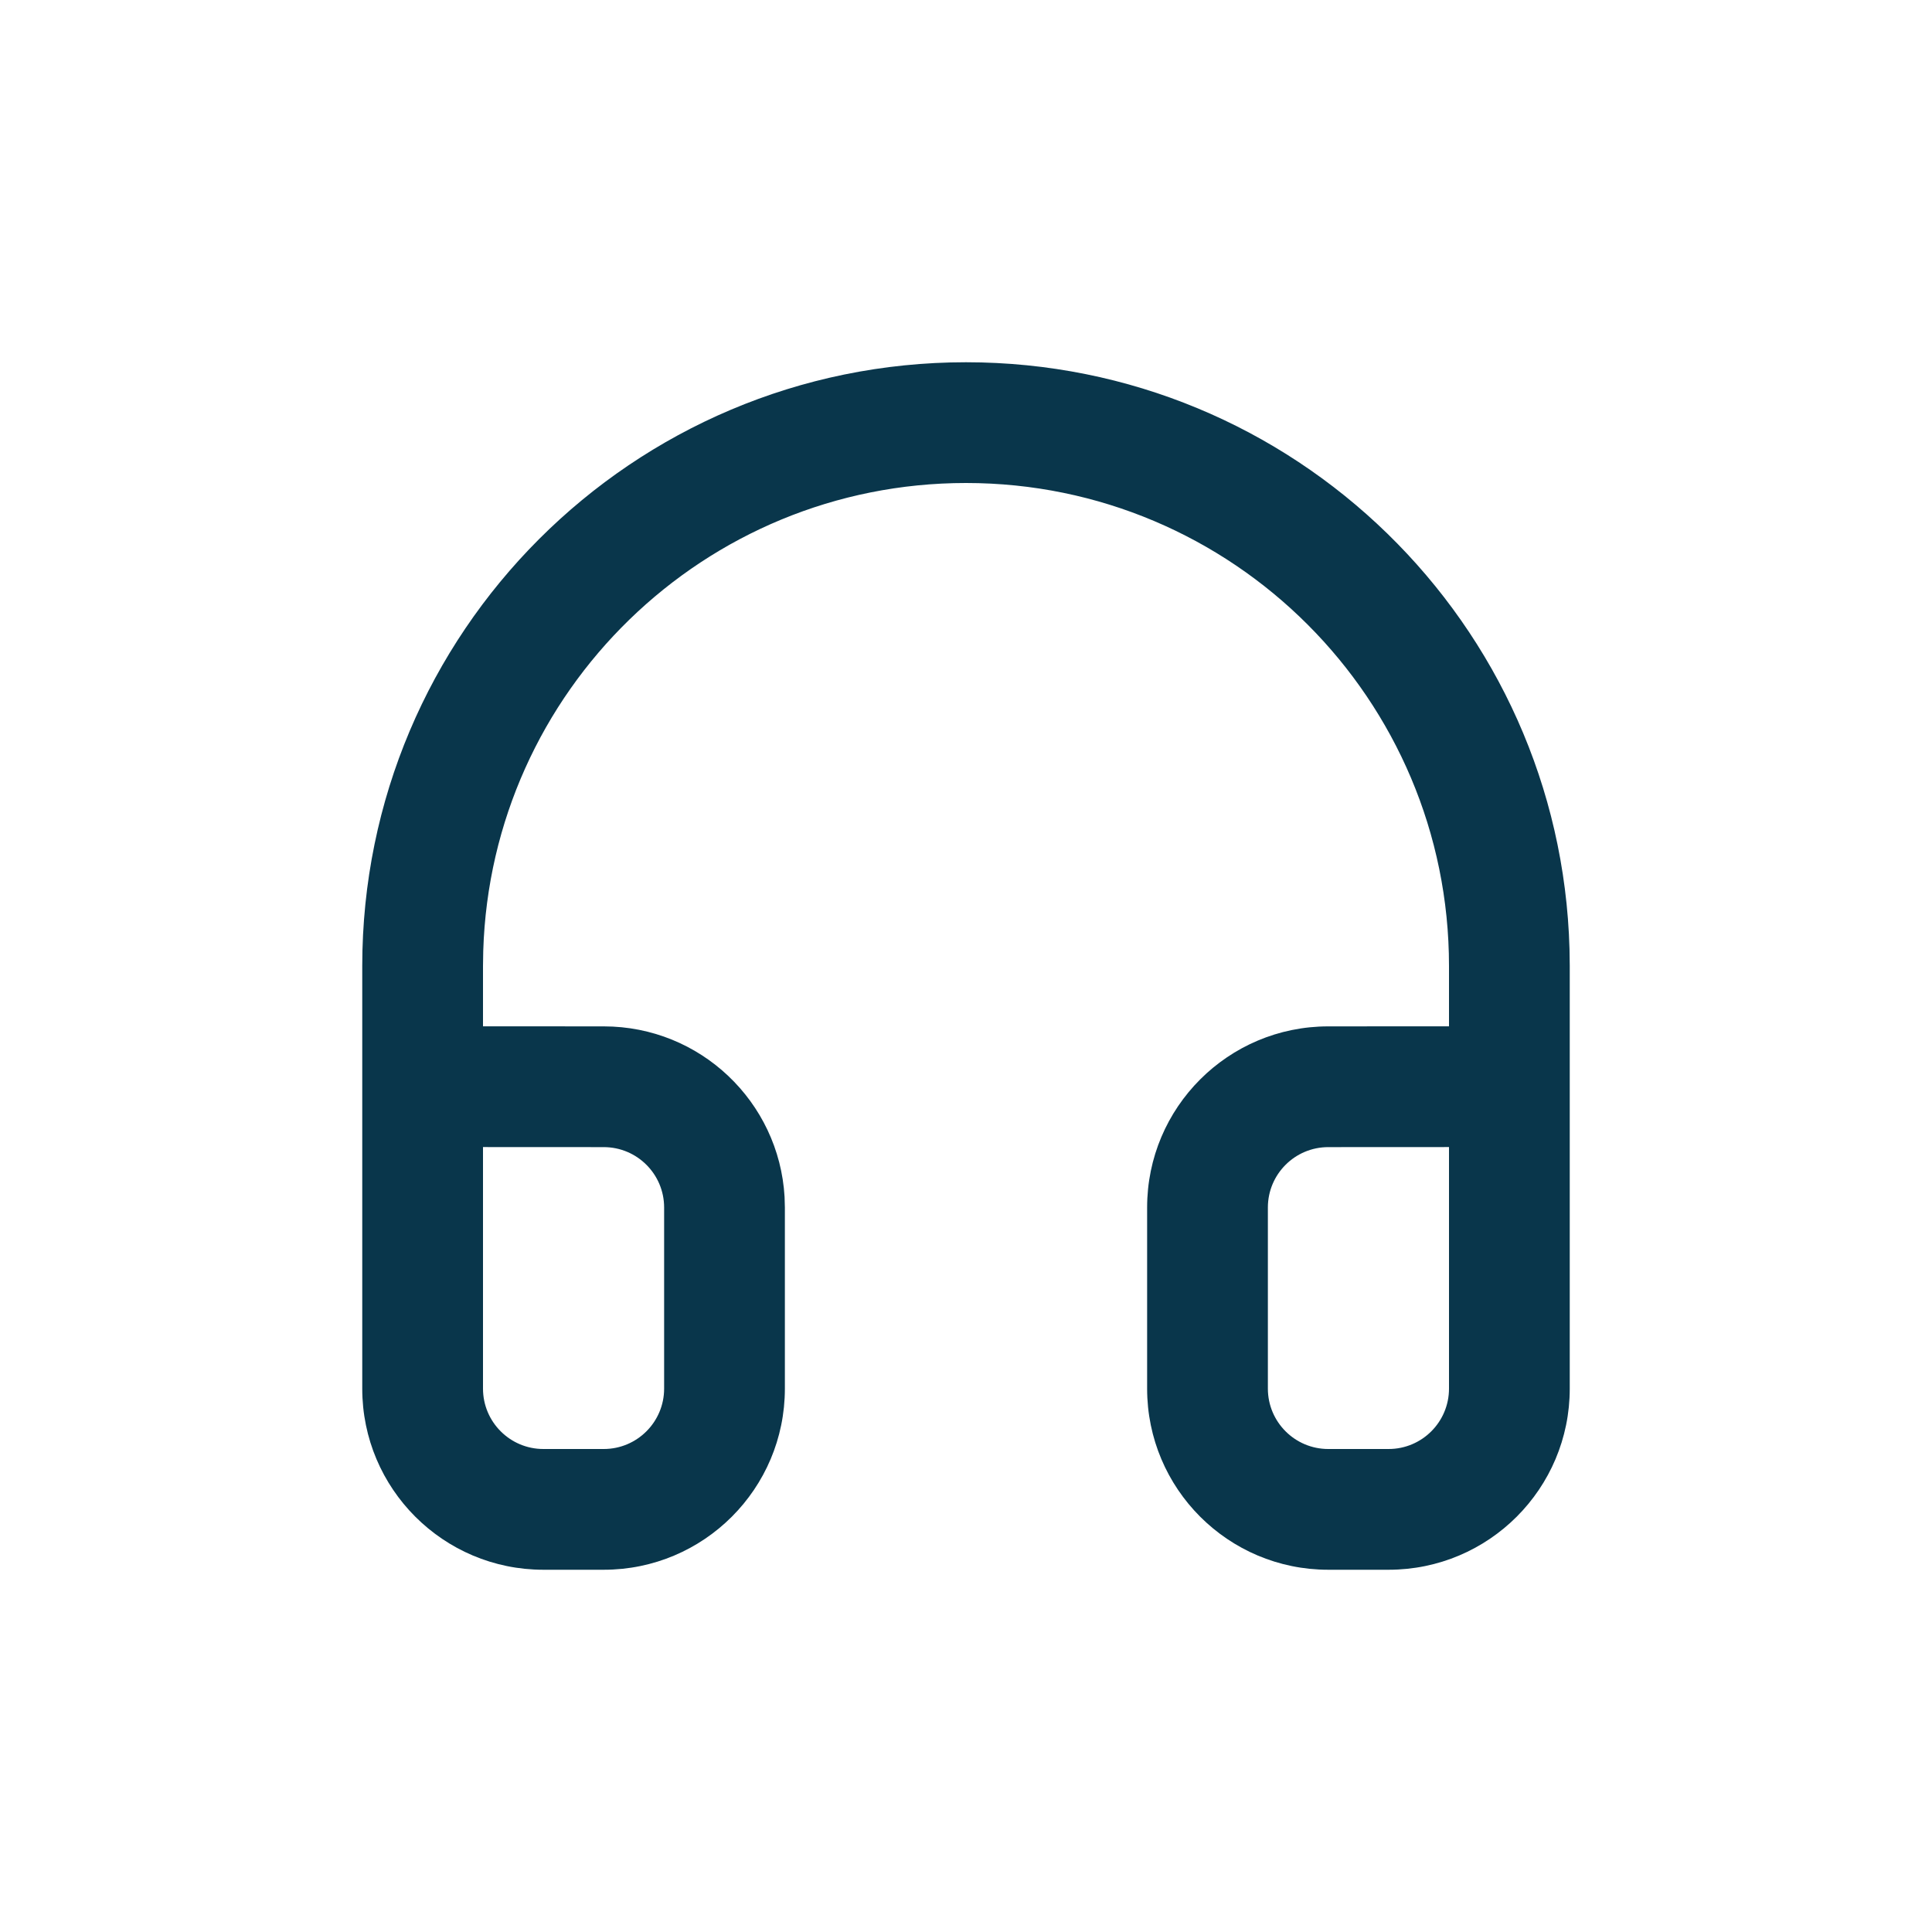 <?xml version="1.0" encoding="UTF-8"?>
<svg width="32px" height="32px" viewBox="0 0 32 32" version="1.1" xmlns="http://www.w3.org/2000/svg" xmlns:xlink="http://www.w3.org/1999/xlink">
    <title>CA52621B-8B90-46C2-B208-D16204C8ED31</title>
    <g id="Page-1" stroke="none" stroke-width="1" fill="none" fill-rule="evenodd">
        <g id="assets" transform="translate(-474, -210)">
            <g id="podcast_icon_blue" transform="translate(474, 210)">
                <rect id="Rectangle" fill="#FFFFFF" opacity="0" x="0" y="0" width="32" height="32"></rect>
                <path d="M26,23 C26,24.657 24.657,26 23,26 L22,26 C20.343,26 19,24.657 19,23 L19,20 C19,18.343 20.343,17 22,17 L24,16.999 L24,16 C24,11.582 20.418,8 16,8 C11.665,8 8.135,11.448 8.004,15.751 L8,16 L8,16.999 L10,17 C11.598,17 12.904,18.249 12.995,19.824 L13,20 L13,23 C13,24.657 11.657,26 10,26 L9,26 C7.343,26 6,24.657 6,23 L6,16 C6,10.477 10.477,6 16,6 C21.429,6 25.848,10.327 25.996,15.72 L26,16 Z M24,18.999 L22,19 C21.448,19 21,19.448 21,20 L21,23 C21,23.552 21.448,24 22,24 L23,24 C23.552,24 24,23.552 24,23 L24,18.999 Z M10,19 L8,18.999 L8,23 C8,23.552 8.448,24 9,24 L10,24 C10.552,24 11,23.552 11,23 L11,20 C11,19.448 10.552,19 10,19 Z" id="Combined-Shape" fill="#09364B" fill-rule="nonzero"></path>
            </g>
        </g>
    </g>
</svg>